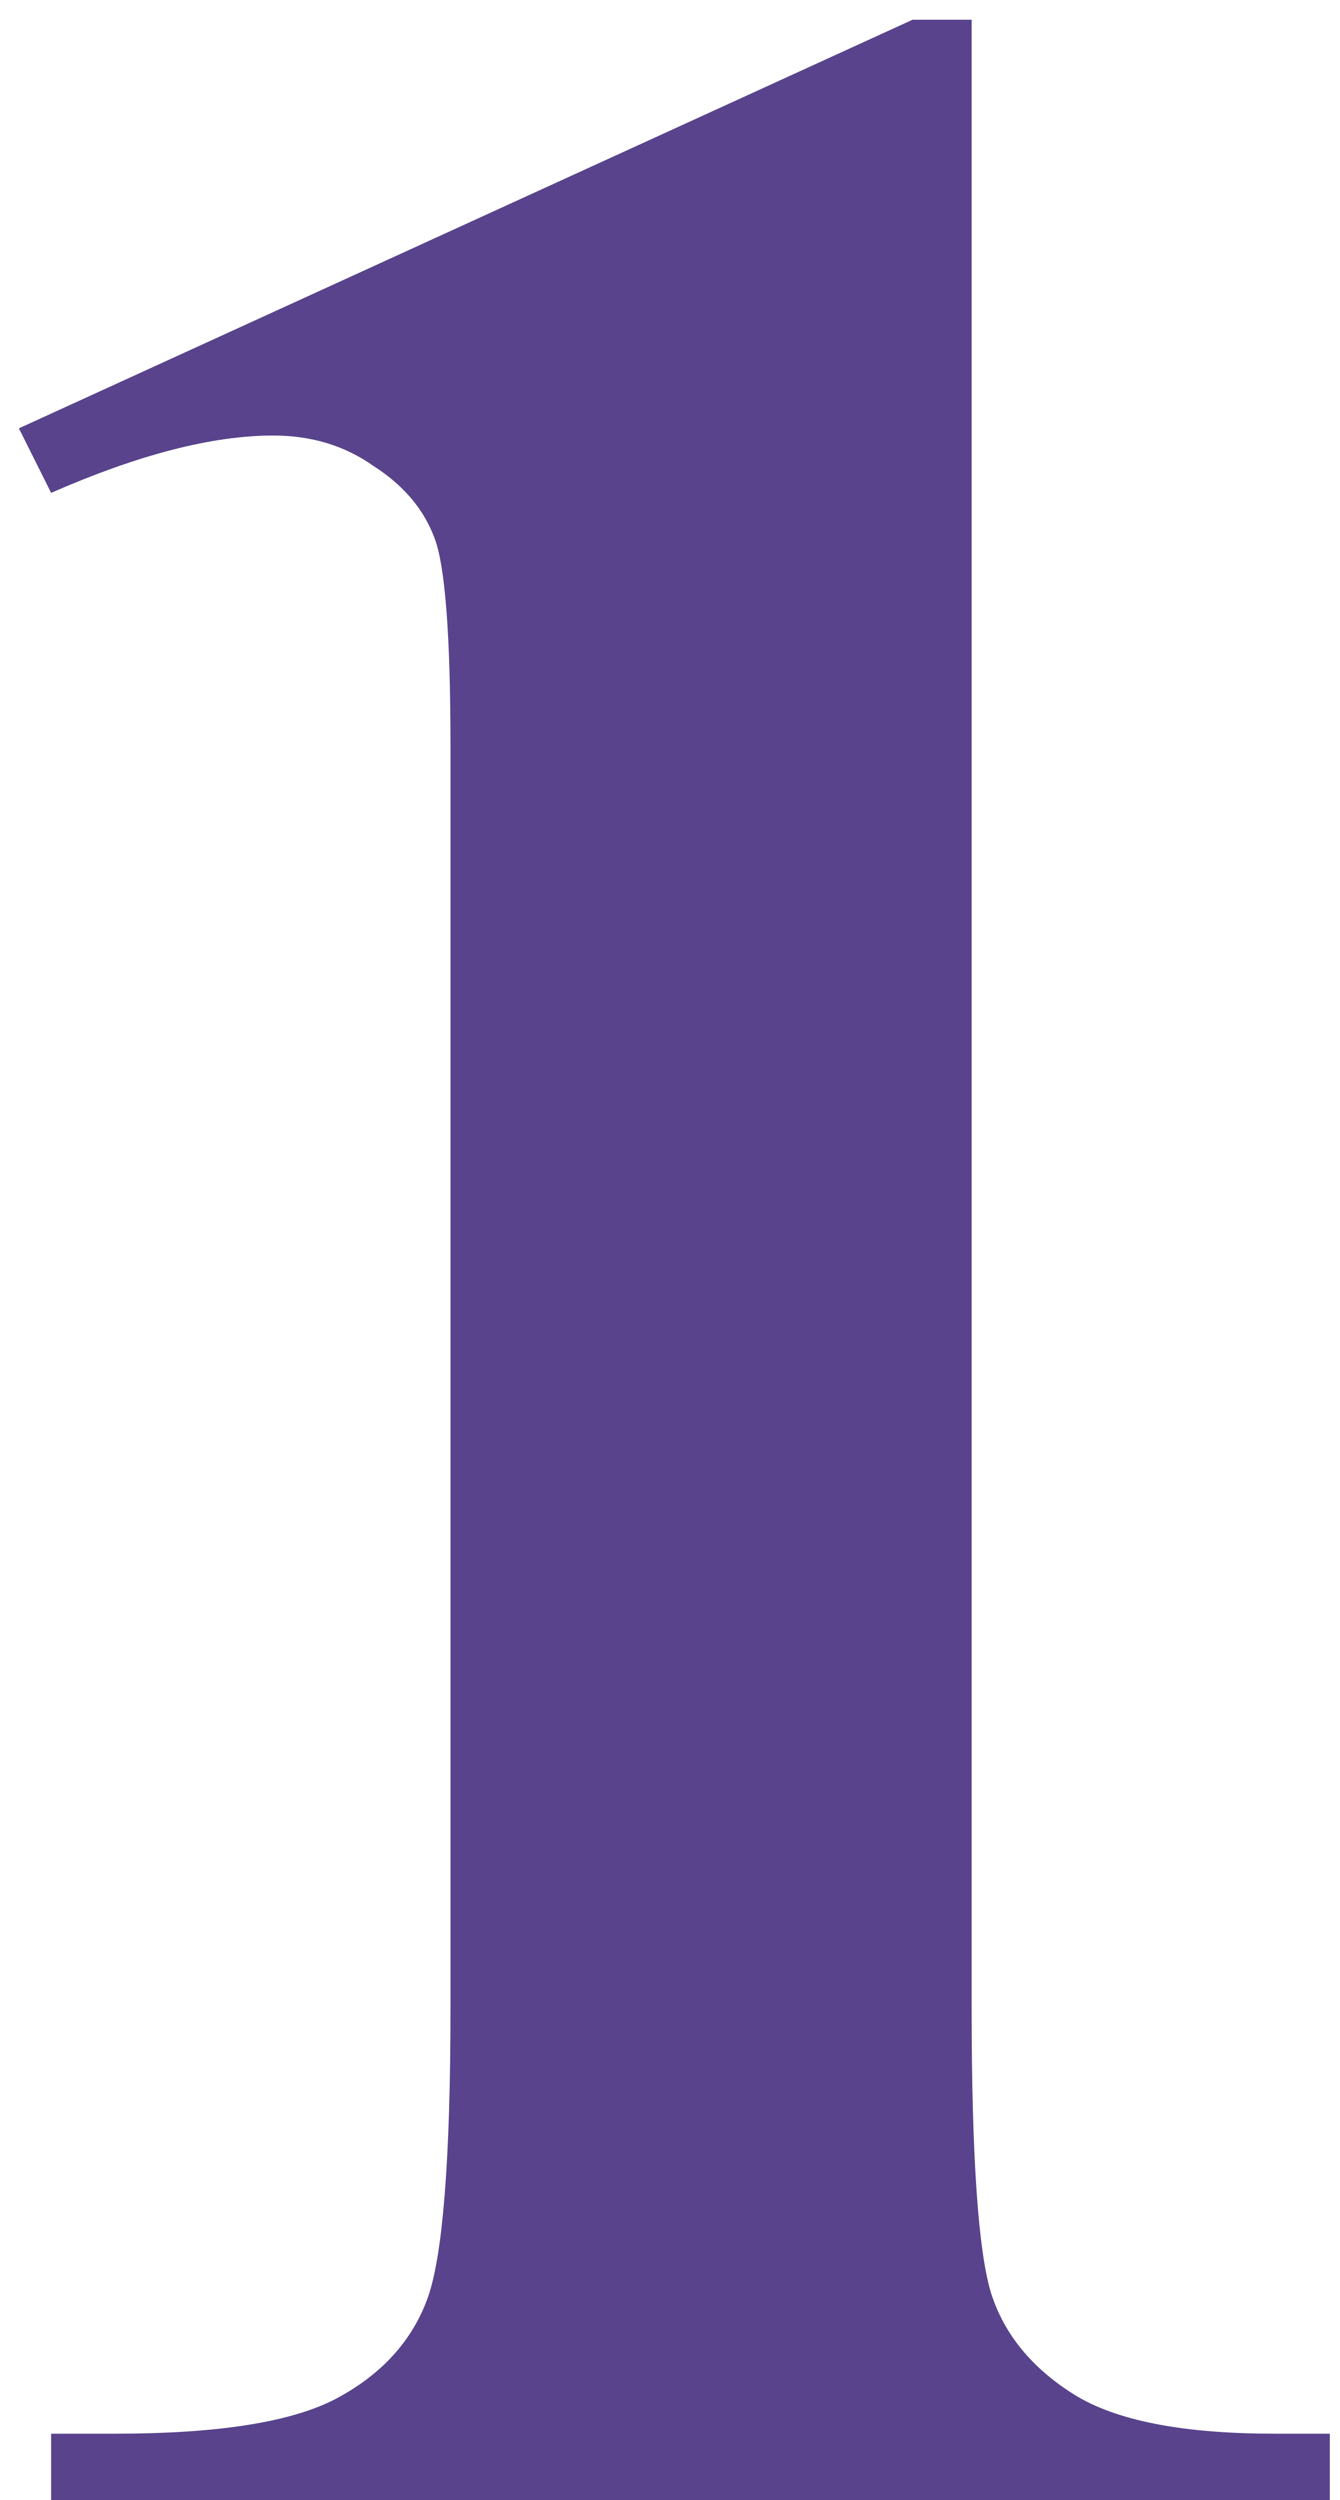 <?xml version="1.0" encoding="UTF-8"?> <svg xmlns="http://www.w3.org/2000/svg" width="59" height="110" viewBox="0 0 59 110" fill="none"> <path d="M42.781 0.869V88.316C42.781 94.887 43.07 99.092 43.648 100.932C44.227 102.719 45.436 104.191 47.275 105.348C49.115 106.504 52.059 107.082 56.107 107.082H58.551V110H2.251V107.082H5.09C9.663 107.082 12.922 106.557 14.867 105.505C16.812 104.454 18.127 103.008 18.81 101.168C19.493 99.329 19.835 95.044 19.835 88.316V32.883C19.835 27.942 19.599 24.866 19.125 23.657C18.652 22.396 17.759 21.344 16.444 20.503C15.183 19.61 13.711 19.163 12.029 19.163C9.348 19.163 6.089 20.004 2.251 21.686L0.832 18.847L40.179 0.869H42.781Z" fill="#58438C"></path> </svg> 
